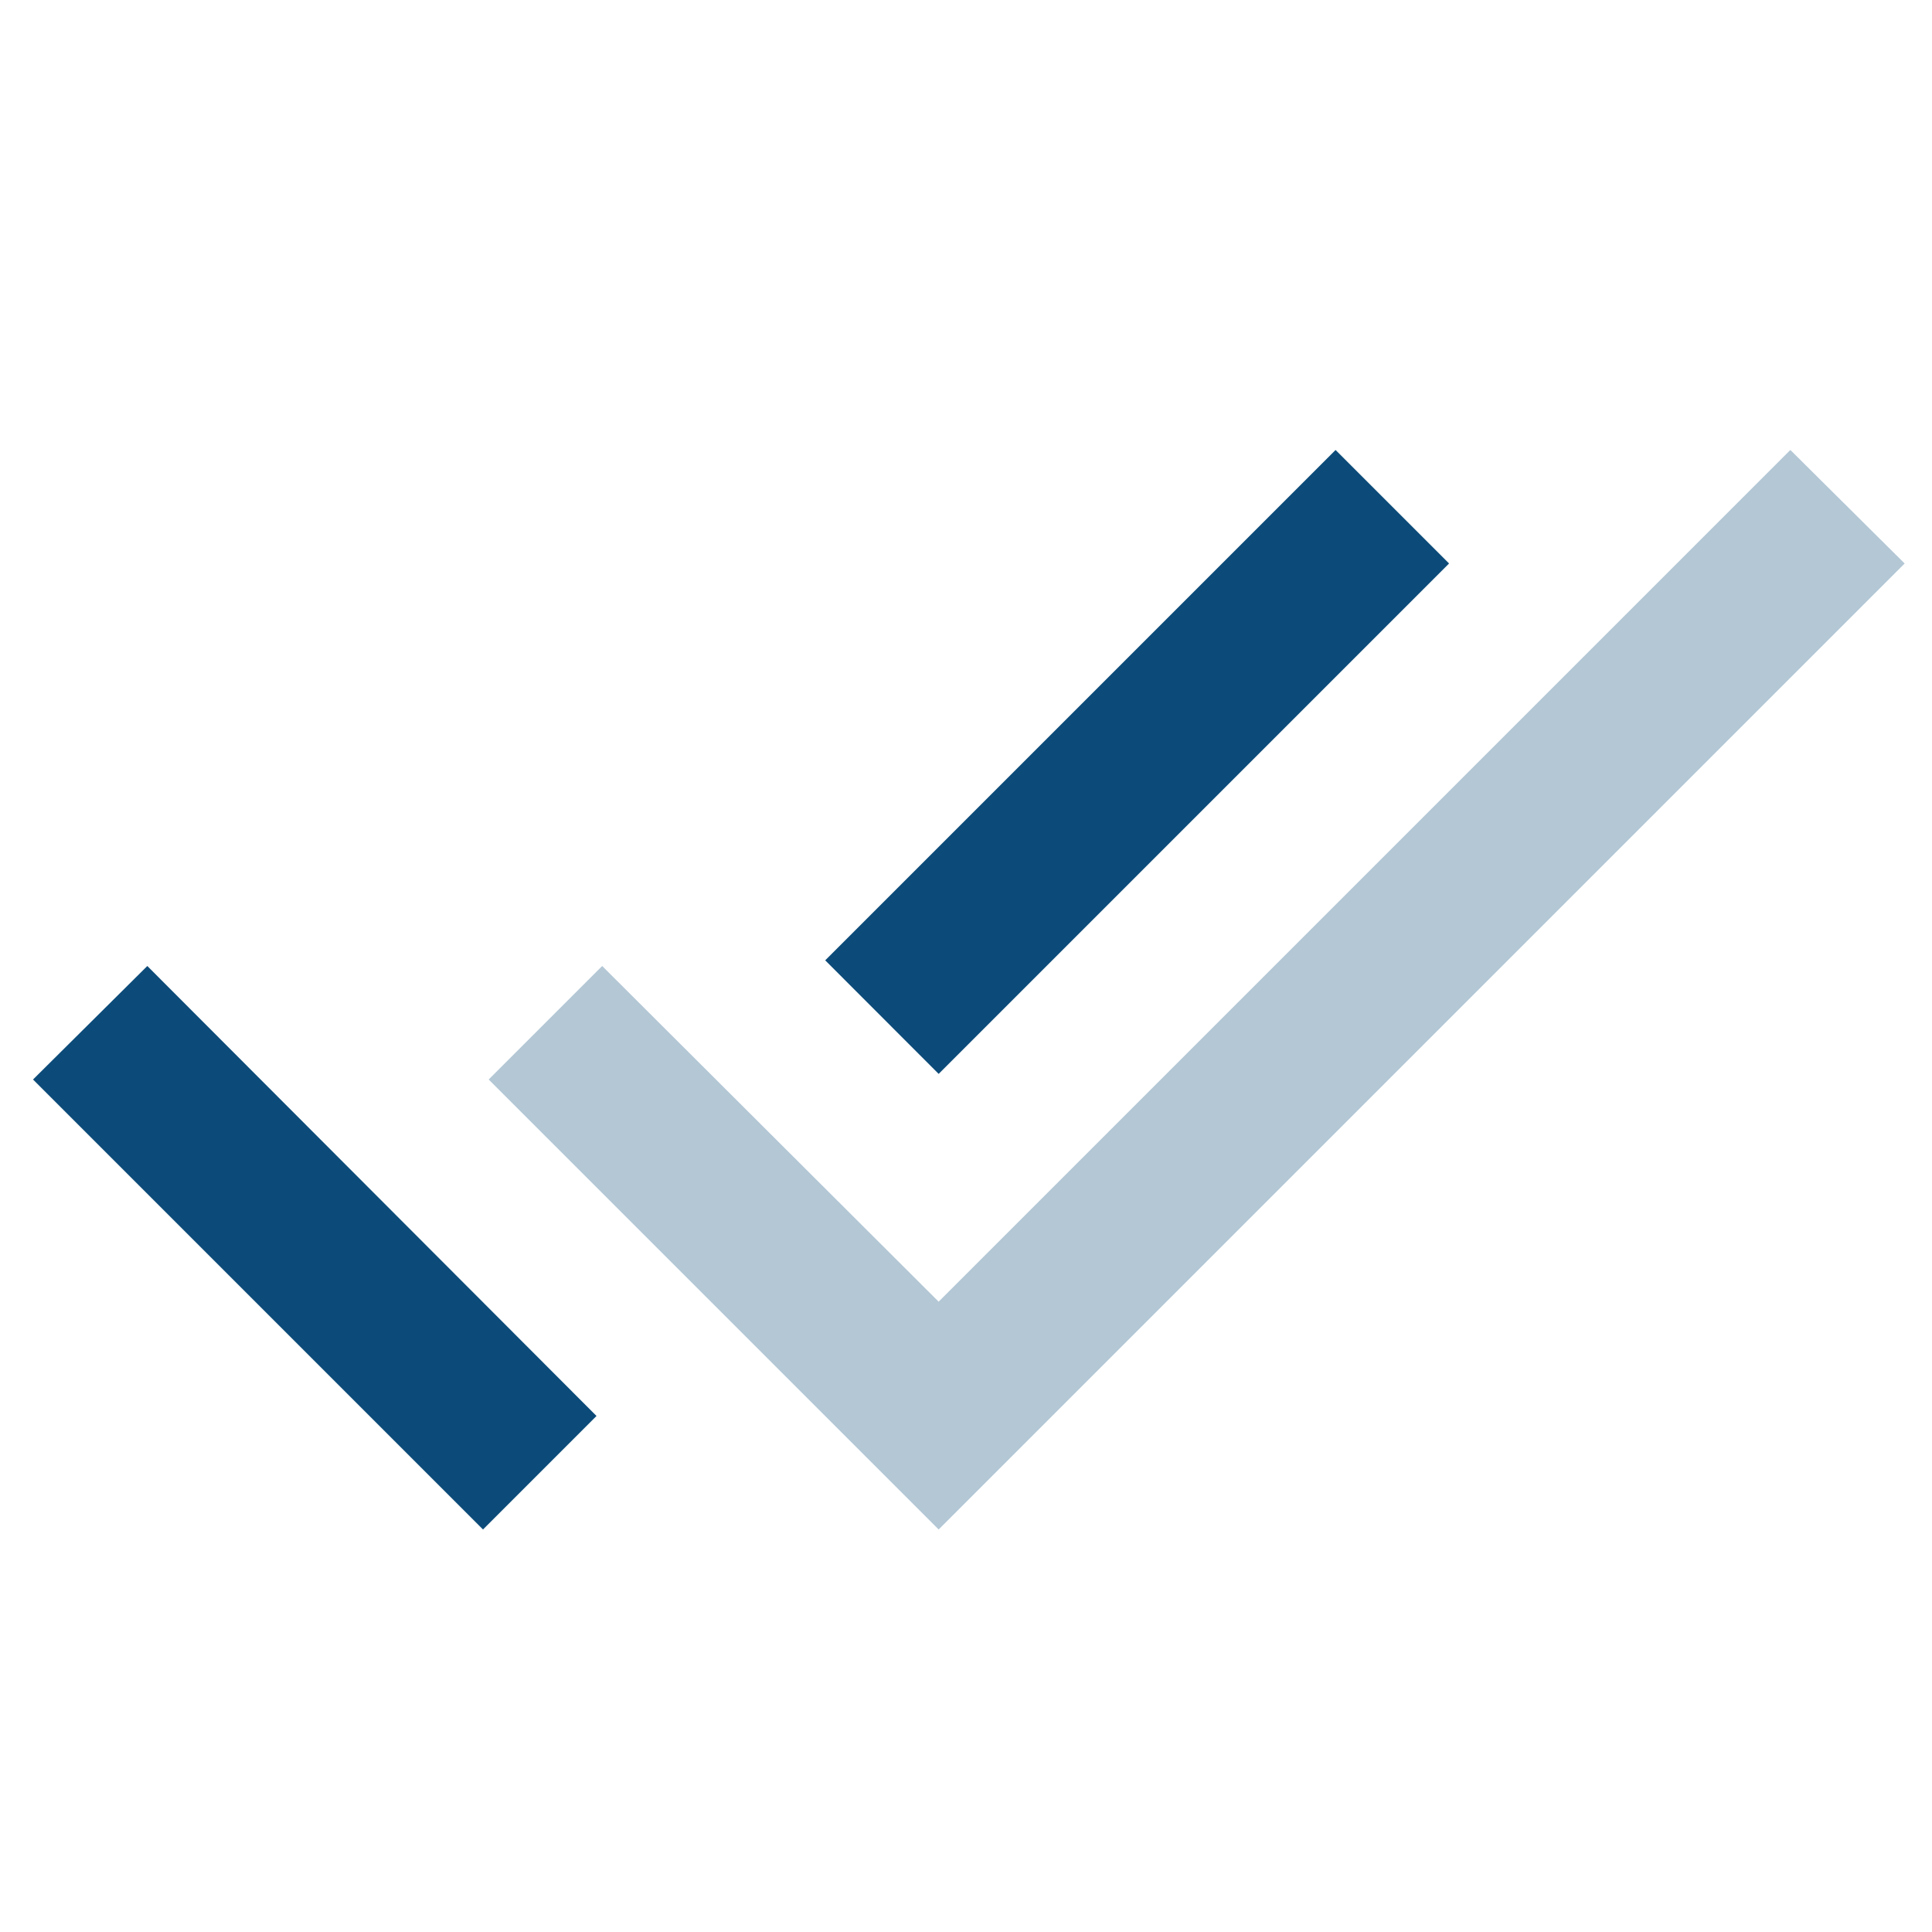 <svg width="32" height="32" viewBox="0 0 32 32" fill="none" xmlns="http://www.w3.org/2000/svg">
    <path d="M29.654 7.453L15.547 21.56L9.974 16L8.094 17.88L15.547 25.333L31.547 9.333L29.654 7.453Z" fill="#004373" fill-opacity="0.3"/>
    <path d="M8 25.333L0.547 17.88L2.44 16L9.88 23.453L8 25.333Z" fill="#004373" fill-opacity="0.95"/>
    <path d="M22.121 7.453L24.001 9.333L15.547 17.787L13.668 15.906L22.121 7.453Z" fill="#004373" fill-opacity="0.95"/>
</svg>
